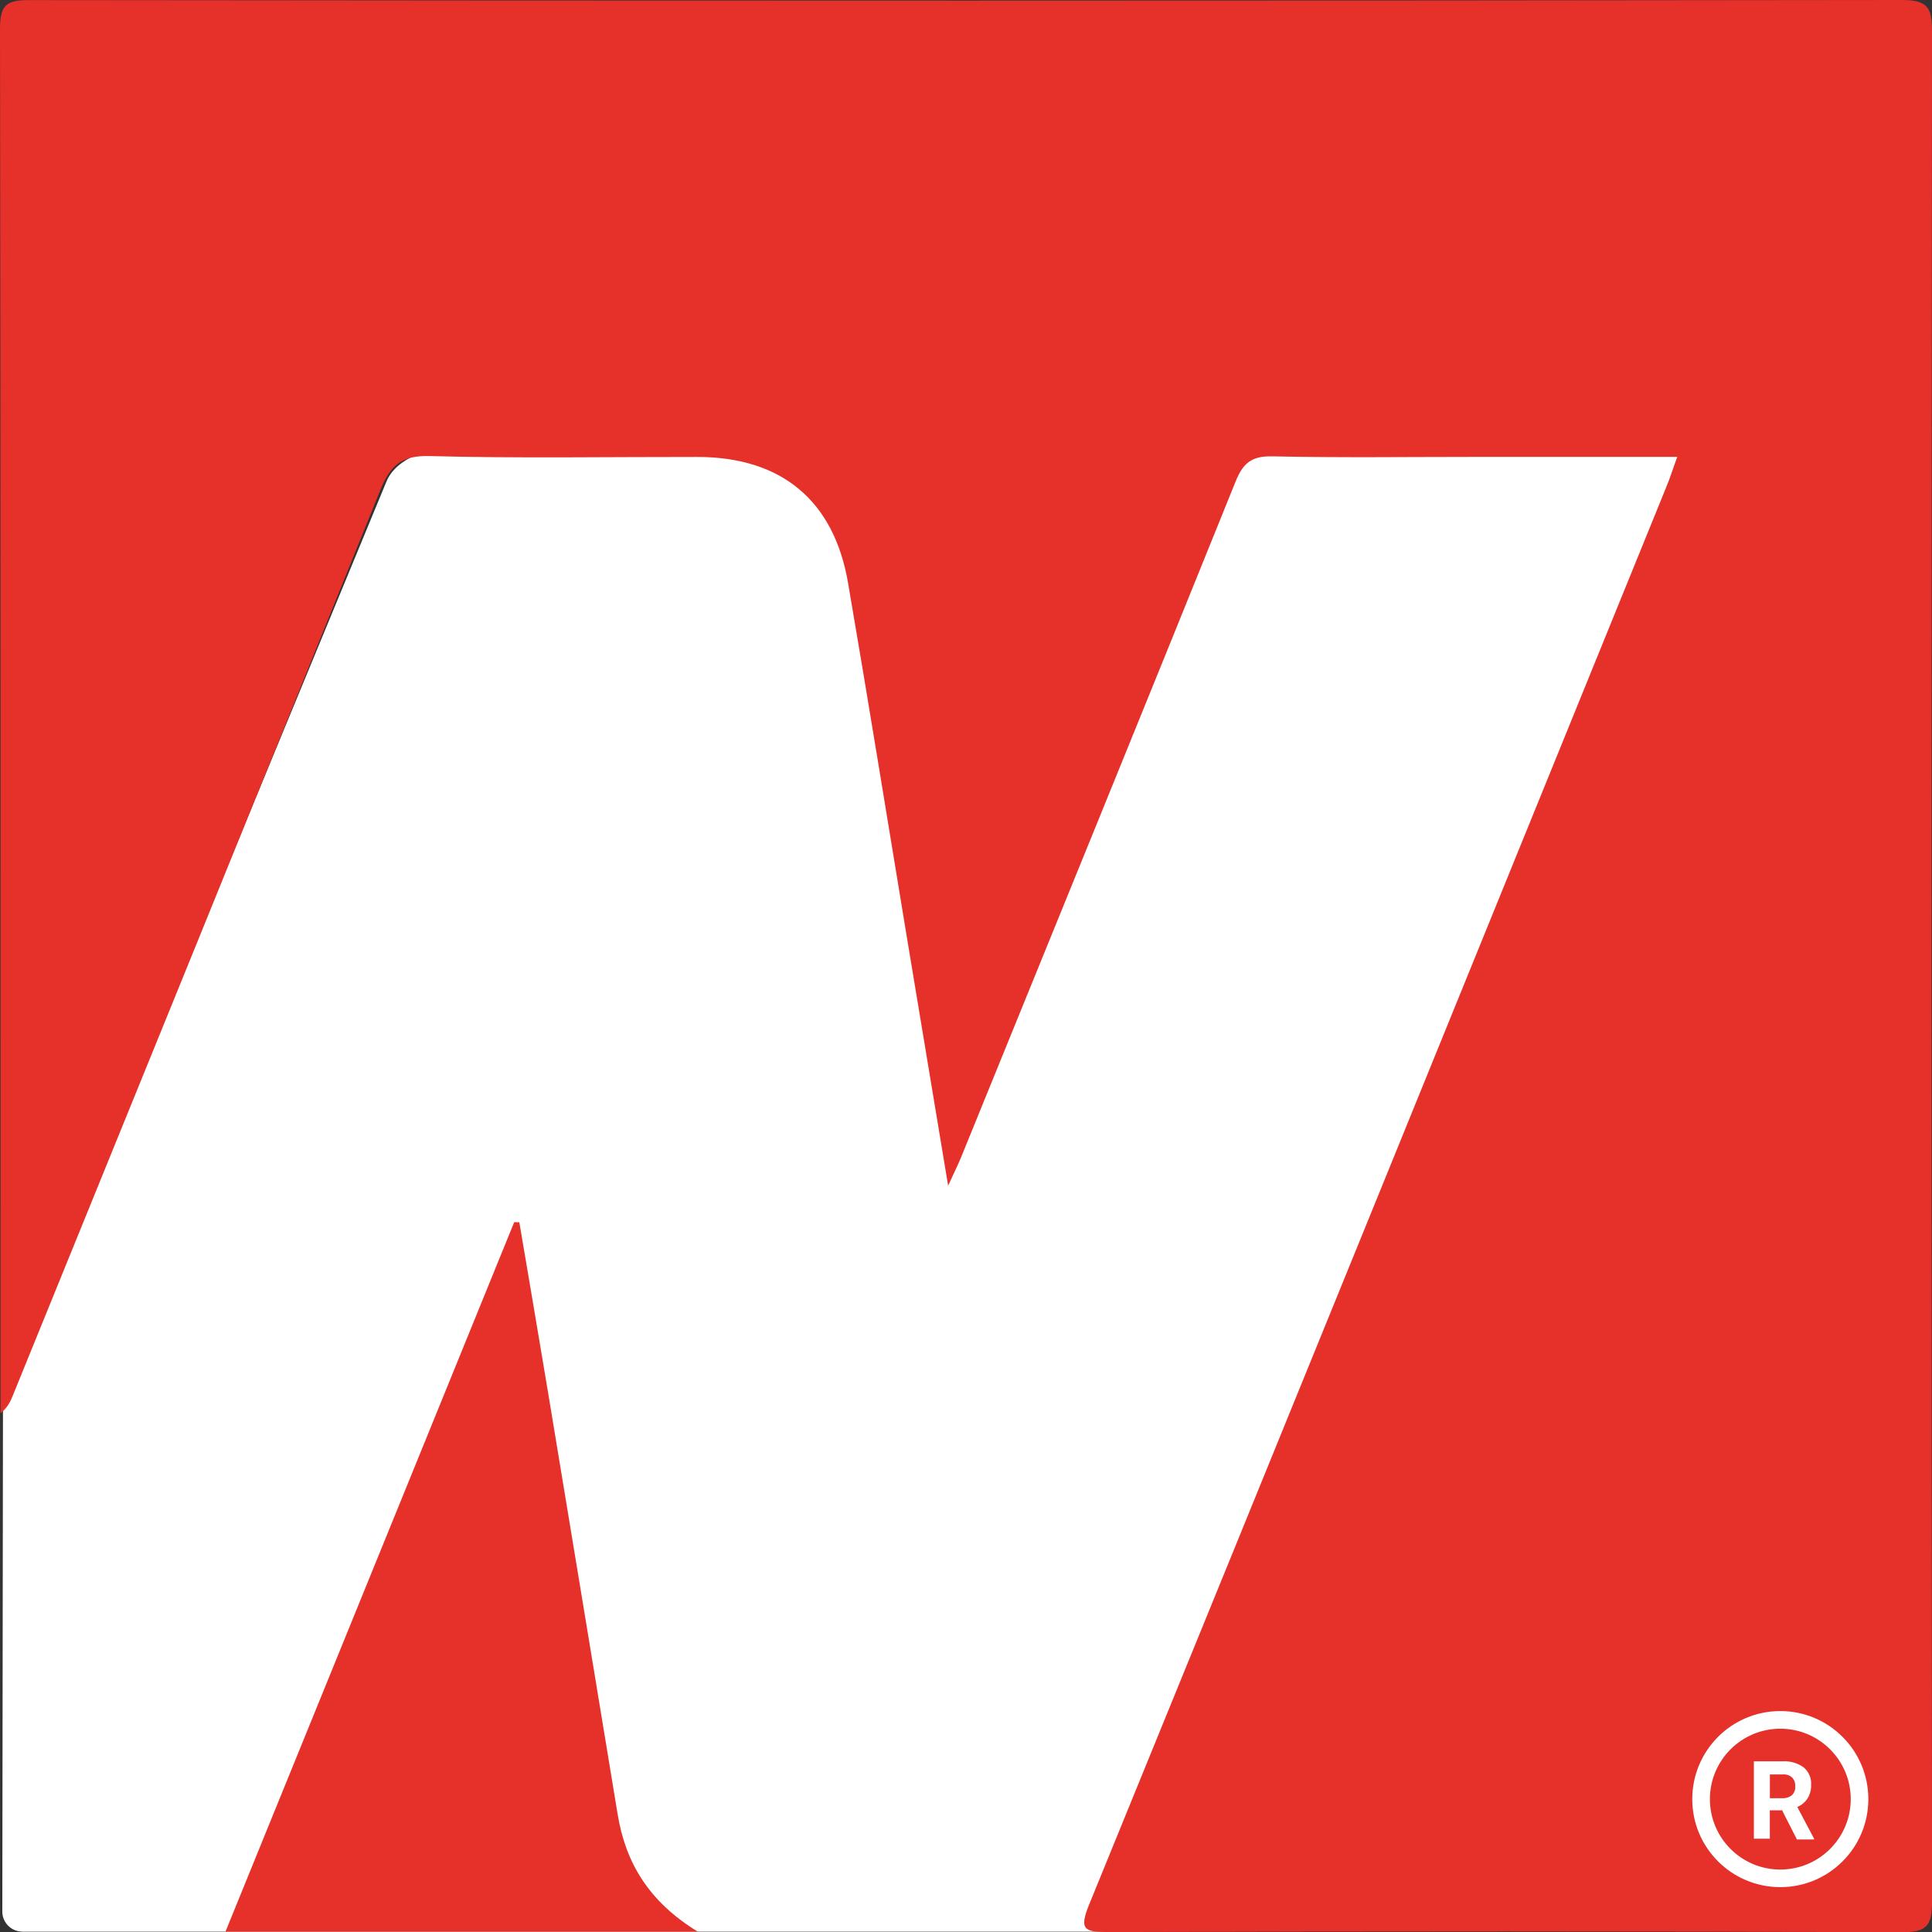 <?xml version="1.0" encoding="UTF-8"?>
<svg id="Layer_1" data-name="Layer 1" xmlns="http://www.w3.org/2000/svg" viewBox="0 0 351.44 351.48">
  <rect x="0" y="0" width="351.44" height="351.48" fill="#333333" stroke="none"/>
  <defs>
    <style>
      .cls-1 {
        fill: #fff;
      }

      .cls-2 {
        fill: #e6302a;
      }
    </style>
  </defs>
  <path class="cls-1" d="M4.07,351.37c-2.01,0-3.65-1.63-3.65-3.65l.12-91.33L70.28,87.64c6.91-17.09,82.36-1.32,82.36-1.32l9.41,51.79,11.34,74.22c0-2.01,50.91-129.54,52.93-129.54l80.74-.47c2.01,0-106.17,267.04-106.17,269.06H4.07Z"/>
  <path class="cls-2" d="M305.08,83.11h-36.75c-12.31,0-24.63.17-36.94-.1-3.73-.08-5.29,1.26-6.62,4.56-16.55,41-33.26,81.95-49.93,122.91-.55,1.35-1.21,2.66-2.37,5.2-2.69-16.19-5.17-31.06-7.63-45.94-3.52-21.24-6.93-42.51-10.58-63.73-2.58-15.01-12.14-22.87-27.37-22.89-16.25-.02-32.5.27-48.74-.16-5.26-.14-7.2,1.78-9.04,6.36C46.97,144.26,24.6,199.11,2.28,253.98c-.43,1.07-.96,2.11-2.18,3.11v-7.04C.1,168.47.14,86.9,0,5.32,0,1.08.97.01,5.25.02,118.82.15,232.38.16,345.95,0c4.72,0,5.49,1.37,5.49,5.72-.12,113.39-.13,226.77.01,340.16,0,4.54-1.06,5.62-5.6,5.6-48.06-.19-96.12-.17-144.18-.03-4.48.01-5.42-.44-3.52-5.08,35.13-85.98,70.09-172.03,105.07-258.06.63-1.55,1.14-3.16,1.87-5.19"/>
  <path class="cls-2" d="M126.92,351.37H41.02c17.61-43.27,35.07-86.16,52.52-129.06l.93.03c1.73,10.27,3.5,20.54,5.2,30.81,4.24,25.62,8.47,51.24,12.68,76.87,1.45,8.83,5.67,15.9,14.57,21.35"/>
  <path class="cls-1" d="M323.85,311.25c-8.85,0-16.02,7.17-16.02,16.02s7.17,16.01,16.02,16.01,16.01-7.17,16.01-16.01-7.17-16.02-16.01-16.02M323.85,340.08c-7.08,0-12.81-5.74-12.81-12.81s5.74-12.81,12.81-12.81,12.81,5.74,12.81,12.81-5.74,12.81-12.81,12.81M324.25,329.3h-2.31v5.17h-2.9v-14.08h5.22c1.37-.08,2.73.3,3.84,1.11.94.79,1.44,1.98,1.35,3.2.03.85-.19,1.68-.62,2.4-.45.71-1.11,1.27-1.89,1.6l3.04,5.75v.16h-3.11l-2.63-5.17M321.95,327.1h2.34c.61.03,1.21-.17,1.68-.56.43-.42.65-1.01.59-1.6.05-.59-.16-1.17-.56-1.6-.47-.42-1.1-.62-1.73-.56h-2.32v4.32Z"/>
</svg>